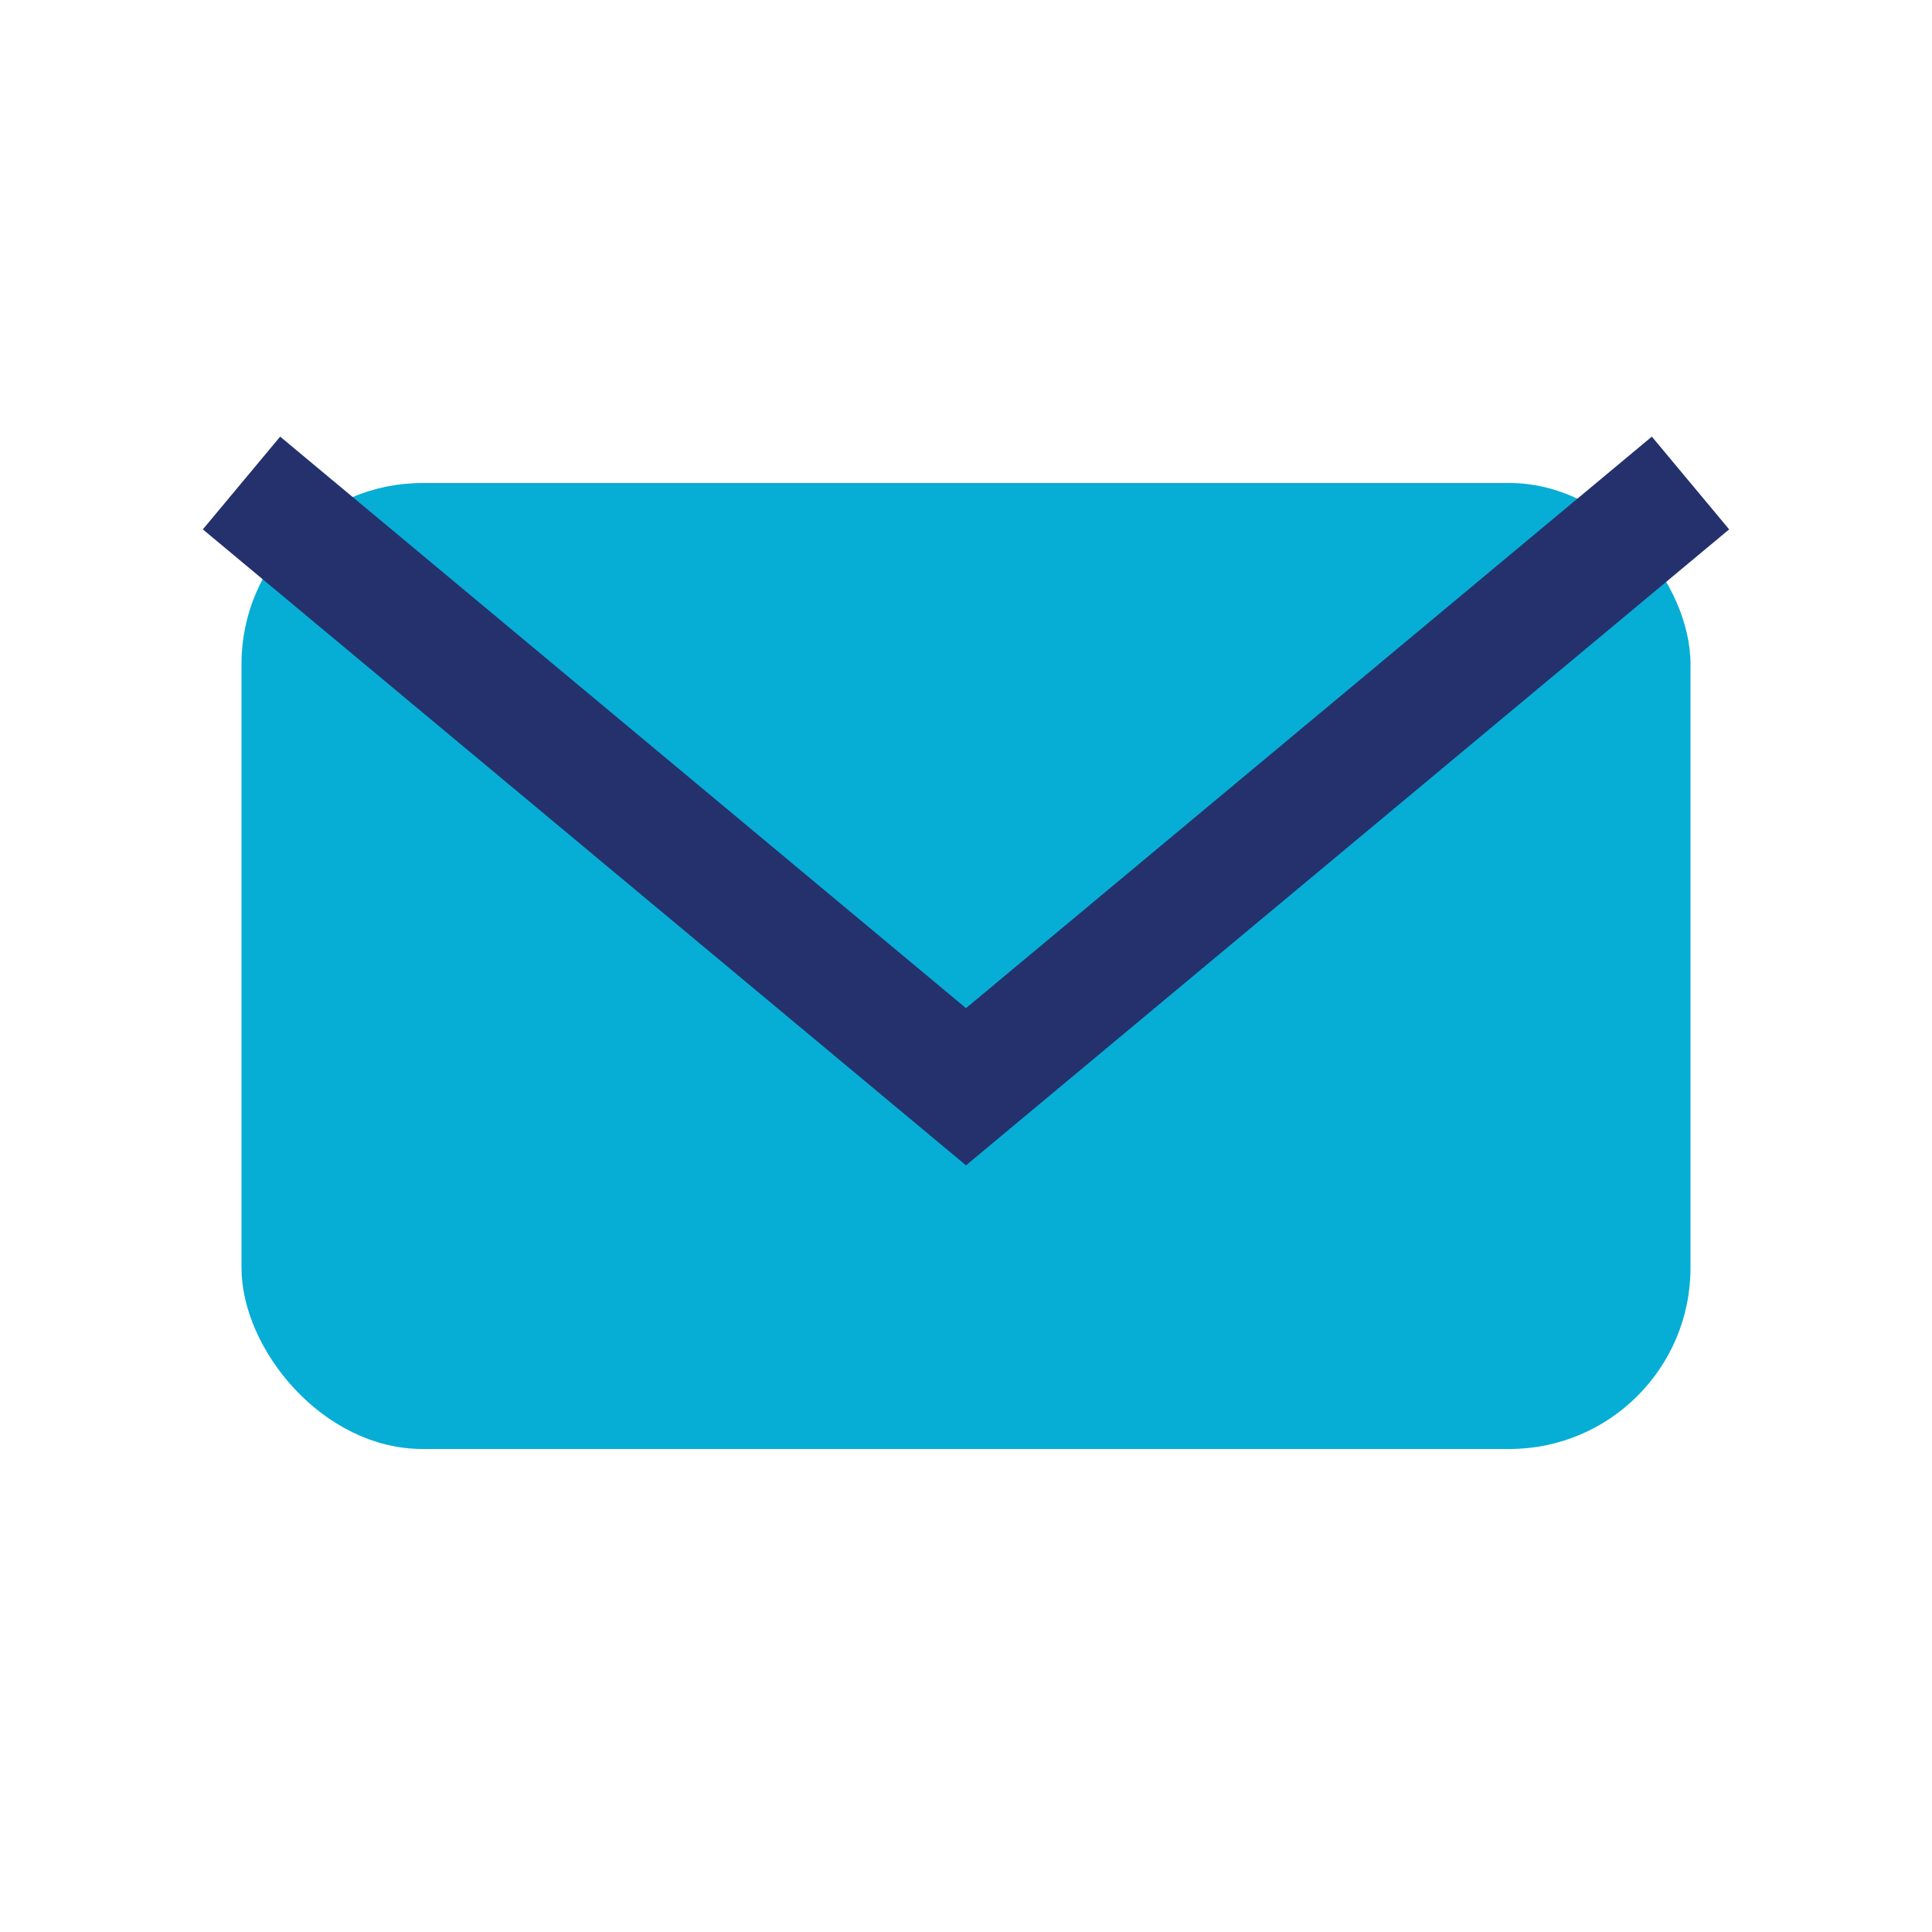 <?xml version="1.0" encoding="UTF-8"?>
<svg xmlns="http://www.w3.org/2000/svg" width="32" height="32" viewBox="0 0 32 32"><rect x="4" y="8" width="24" height="16" rx="3" fill="#06AED5"/><path d="M4 8l12 10 12-10" stroke="#25316D" stroke-width="2" fill="none"/></svg>
